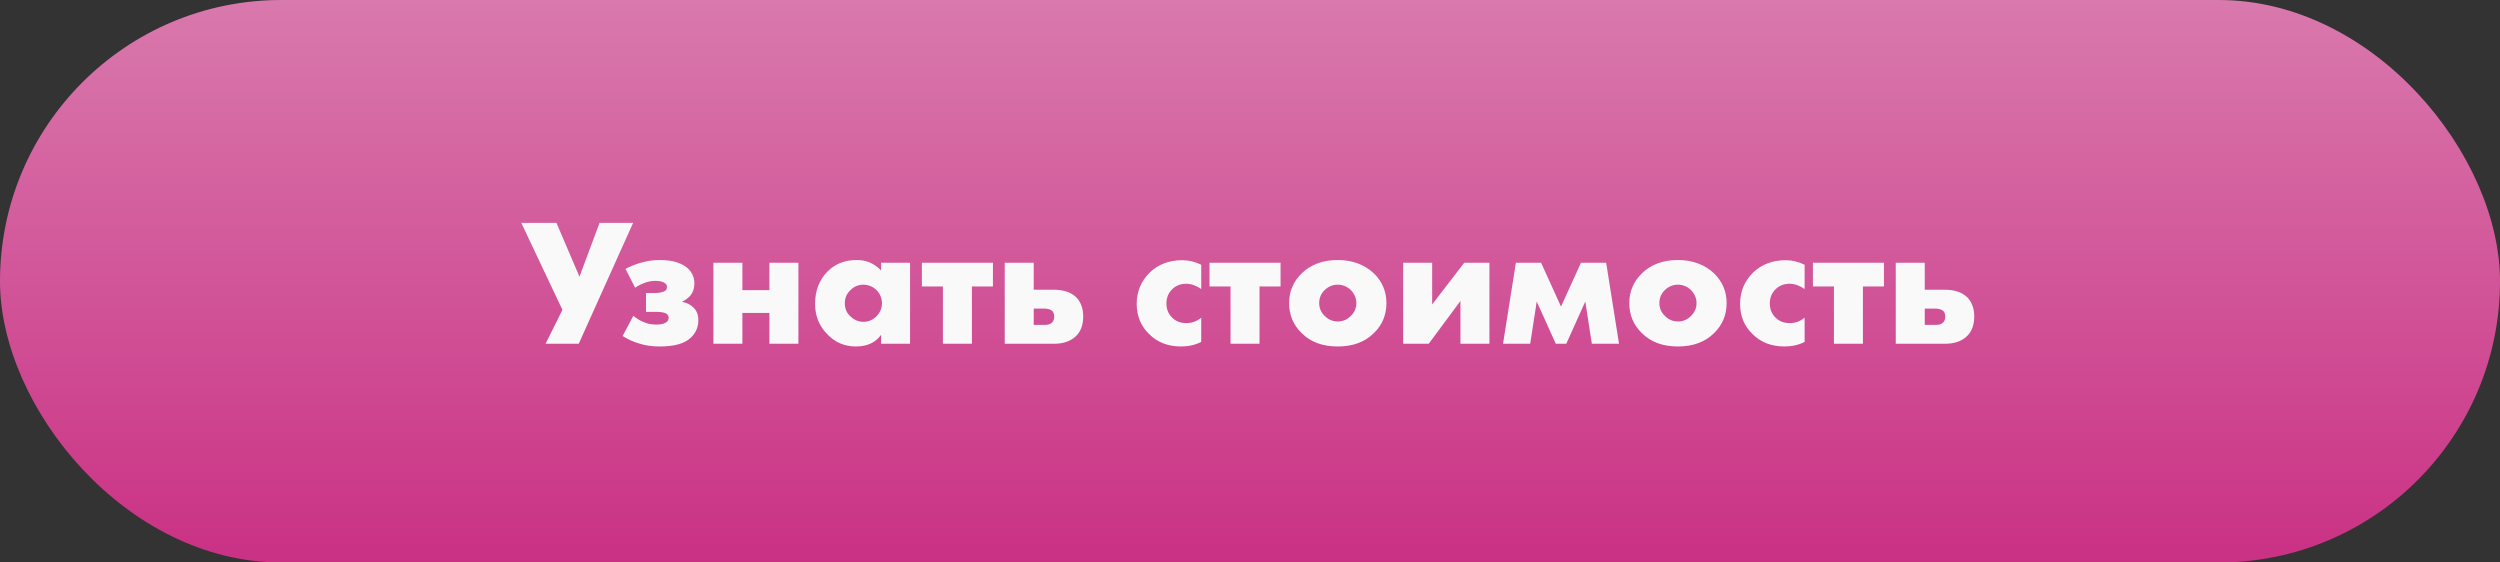 <?xml version="1.0" encoding="UTF-8"?> <svg xmlns="http://www.w3.org/2000/svg" width="400" height="90" viewBox="0 0 400 90" fill="none"><rect x="0" y="0" width="400" height="90" fill="#333333" stroke="none"/> <rect width="400" height="90" rx="45" fill="url(#paint0_linear)"></rect> <path d="M83.405 35.657L89.988 49.577L87.291 55H92.598L101.298 35.657H95.933L92.714 44.27L89.031 35.657H83.405ZM101.618 46.039C102.024 45.749 102.517 45.488 103.068 45.285C103.648 45.053 104.257 44.937 104.837 44.937C105.417 44.937 105.852 45.024 106.171 45.169C106.519 45.343 106.722 45.575 106.722 45.923C106.722 46.3 106.519 46.561 106.113 46.677C105.736 46.822 105.243 46.88 104.663 46.88H103.358V49.896H104.953C105.649 49.896 106.171 49.983 106.461 50.099C106.809 50.273 106.983 50.505 106.983 50.824C106.983 51.23 106.78 51.52 106.374 51.694C106.026 51.868 105.562 51.926 104.982 51.926C104.257 51.926 103.59 51.81 102.952 51.52C102.372 51.288 101.85 50.94 101.328 50.534L99.617 53.753C100.429 54.275 101.299 54.681 102.198 54.942C103.242 55.29 104.344 55.435 105.562 55.435C107.911 55.435 109.564 54.971 110.55 54.014C111.333 53.26 111.739 52.332 111.739 51.201C111.739 50.389 111.478 49.722 110.956 49.2C110.463 48.736 109.854 48.417 109.158 48.301V48.243C109.68 48.011 110.115 47.692 110.463 47.286C110.869 46.793 111.101 46.155 111.101 45.343C111.101 44.444 110.782 43.69 110.173 43.052C109.187 42.095 107.65 41.602 105.533 41.602C104.46 41.602 103.358 41.776 102.227 42.124C101.473 42.356 100.748 42.675 100.081 43.023L101.618 46.039ZM114.142 55H118.782V50.07H123.103V55H127.743V42.037H123.103V46.416H118.782V42.037H114.142V55ZM140.97 43.284C139.955 42.182 138.65 41.602 137.084 41.602C135.17 41.602 133.633 42.211 132.415 43.429C131.081 44.763 130.414 46.503 130.414 48.62C130.414 50.476 131.023 52.071 132.27 53.376C133.546 54.768 135.112 55.435 136.939 55.435C138.737 55.435 140.071 54.826 140.97 53.579V55H145.61V42.037H140.97V43.284ZM138.128 45.546C138.911 45.546 139.607 45.836 140.216 46.387C140.796 46.967 141.115 47.692 141.115 48.504C141.115 49.316 140.825 50.012 140.245 50.592C139.636 51.201 138.94 51.491 138.157 51.491C137.374 51.491 136.678 51.201 136.069 50.621C135.46 50.07 135.17 49.374 135.17 48.504C135.17 47.692 135.46 46.996 136.098 46.387C136.678 45.836 137.345 45.546 138.128 45.546ZM150.865 55H155.505V45.836H158.869V42.037H147.501V45.836H150.865V55ZM165.397 46.358V42.037H160.757V55H168.645C170.153 55 171.342 54.594 172.212 53.724C172.937 52.999 173.314 51.955 173.314 50.621C173.314 49.316 172.908 48.272 172.154 47.518C171.342 46.764 170.153 46.358 168.645 46.358H165.397ZM165.397 51.984V49.374H167.079C167.601 49.374 168.036 49.49 168.326 49.722C168.558 49.925 168.674 50.244 168.674 50.65C168.674 51.056 168.558 51.375 168.355 51.578C168.094 51.868 167.688 51.984 167.137 51.984H165.397ZM192.196 50.824C191.5 51.404 190.717 51.694 189.818 51.694C188.832 51.694 188.049 51.375 187.44 50.708C186.889 50.128 186.628 49.403 186.628 48.533C186.628 47.663 186.918 46.909 187.527 46.3C188.107 45.72 188.861 45.401 189.789 45.401C190.601 45.401 191.384 45.691 192.196 46.242V42.356C191.21 41.892 190.224 41.631 189.18 41.631C187.063 41.631 185.323 42.298 183.96 43.603C182.568 44.966 181.872 46.648 181.872 48.62C181.872 50.563 182.539 52.187 183.873 53.463C185.207 54.797 186.918 55.435 188.977 55.435C190.137 55.435 191.21 55.203 192.196 54.71V50.824ZM196.885 55H201.525V45.836H204.889V42.037H193.521V45.836H196.885V55ZM214.057 45.546C214.811 45.546 215.507 45.836 216.116 46.387C216.696 46.996 217.015 47.692 217.015 48.504C217.015 49.316 216.696 50.012 216.116 50.563C215.536 51.143 214.84 51.433 214.057 51.433C213.245 51.433 212.549 51.143 211.969 50.563C211.36 49.983 211.07 49.287 211.07 48.504C211.07 47.663 211.36 46.967 211.969 46.387C212.549 45.836 213.245 45.546 214.057 45.546ZM221.829 48.504C221.829 46.648 221.162 45.053 219.828 43.748C218.32 42.327 216.377 41.602 214.028 41.602C211.65 41.602 209.707 42.327 208.257 43.748C206.923 45.053 206.256 46.648 206.256 48.504C206.256 50.389 206.923 51.984 208.257 53.289C209.707 54.739 211.621 55.435 214.028 55.435C216.435 55.435 218.378 54.739 219.828 53.289C221.162 51.984 221.829 50.389 221.829 48.504ZM224.506 42.037V55H228.595L233.67 48.156V55H238.31V42.037H234.279L229.146 48.707V42.037H224.506ZM240.483 55H244.833L245.877 48.243L248.922 55H250.604L253.649 48.243L254.693 55H259.043L256.984 42.037H252.953L249.763 49.055L246.573 42.037H242.542L240.483 55ZM268.488 45.546C269.242 45.546 269.938 45.836 270.547 46.387C271.127 46.996 271.446 47.692 271.446 48.504C271.446 49.316 271.127 50.012 270.547 50.563C269.967 51.143 269.271 51.433 268.488 51.433C267.676 51.433 266.98 51.143 266.4 50.563C265.791 49.983 265.501 49.287 265.501 48.504C265.501 47.663 265.791 46.967 266.4 46.387C266.98 45.836 267.676 45.546 268.488 45.546ZM276.26 48.504C276.26 46.648 275.593 45.053 274.259 43.748C272.751 42.327 270.808 41.602 268.459 41.602C266.081 41.602 264.138 42.327 262.688 43.748C261.354 45.053 260.687 46.648 260.687 48.504C260.687 50.389 261.354 51.984 262.688 53.289C264.138 54.739 266.052 55.435 268.459 55.435C270.866 55.435 272.809 54.739 274.259 53.289C275.593 51.984 276.26 50.389 276.26 48.504ZM288.74 50.824C288.044 51.404 287.261 51.694 286.362 51.694C285.376 51.694 284.593 51.375 283.984 50.708C283.433 50.128 283.172 49.403 283.172 48.533C283.172 47.663 283.462 46.909 284.071 46.3C284.651 45.72 285.405 45.401 286.333 45.401C287.145 45.401 287.928 45.691 288.74 46.242V42.356C287.754 41.892 286.768 41.631 285.724 41.631C283.607 41.631 281.867 42.298 280.504 43.603C279.112 44.966 278.416 46.648 278.416 48.62C278.416 50.563 279.083 52.187 280.417 53.463C281.751 54.797 283.462 55.435 285.521 55.435C286.681 55.435 287.754 55.203 288.74 54.71V50.824ZM293.429 55H298.069V45.836H301.433V42.037H290.065V45.836H293.429V55ZM307.962 46.358V42.037H303.322V55H311.21C312.718 55 313.907 54.594 314.777 53.724C315.502 52.999 315.879 51.955 315.879 50.621C315.879 49.316 315.473 48.272 314.719 47.518C313.907 46.764 312.718 46.358 311.21 46.358H307.962ZM307.962 51.984V49.374H309.644C310.166 49.374 310.601 49.49 310.891 49.722C311.123 49.925 311.239 50.244 311.239 50.65C311.239 51.056 311.123 51.375 310.92 51.578C310.659 51.868 310.253 51.984 309.702 51.984H307.962Z" fill="#F9F9F9"></path> <defs> <linearGradient id="paint0_linear" x1="200" y1="0" x2="200" y2="90" gradientUnits="userSpaceOnUse"> <stop stop-color="#D979AD"></stop> <stop offset="1" stop-color="#CA3184"></stop> </linearGradient> </defs> </svg> 